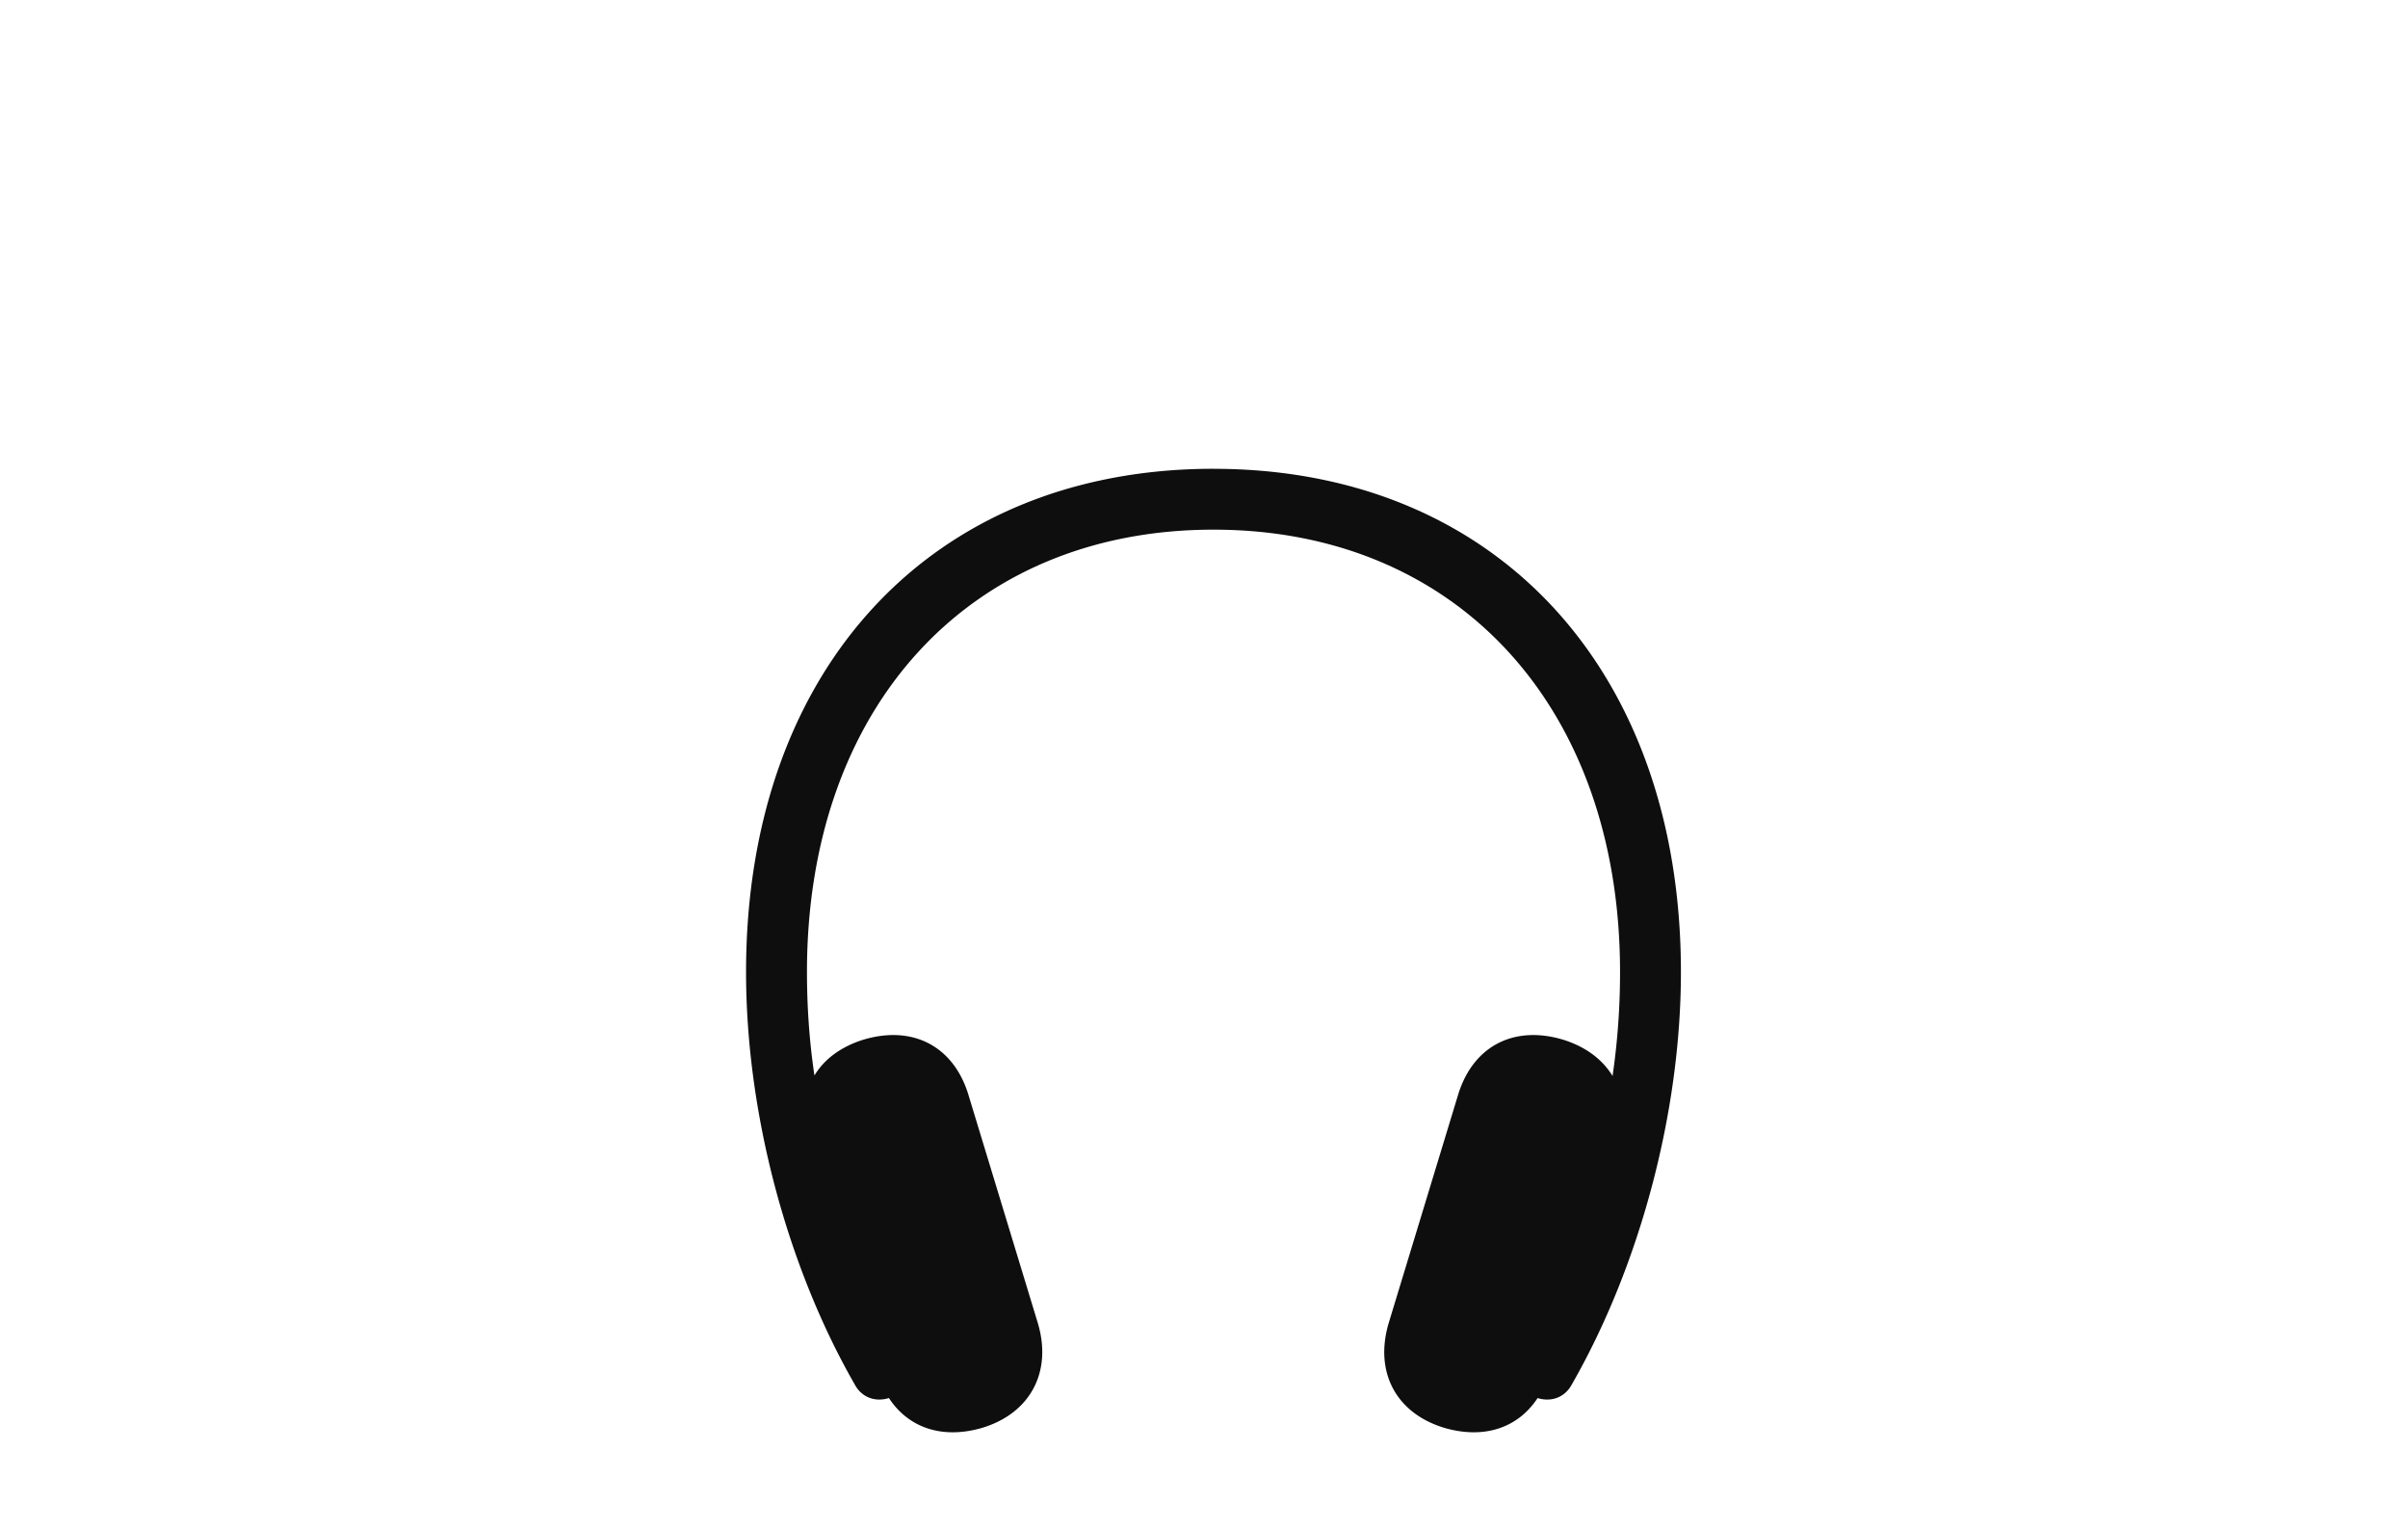 <?xml version="1.0" encoding="UTF-8"?>
<svg xmlns="http://www.w3.org/2000/svg" width="85" height="54" fill="none">
  <g clip-path="url(#clip0_942_16984)">
    <path d="M42.835 16.544c9.936 0 16.5 7.07 16.5 17.759 0 4.923-1.438 10.341-3.852 14.554-.248.462-.728.627-1.207.479-.695 1.057-1.885 1.453-3.274 1.057-1.719-.512-2.496-1.966-1.984-3.7l2.447-8.045c.513-1.702 1.935-2.479 3.687-1.966.81.247 1.405.693 1.77 1.288a25.32 25.32 0 00.264-3.667c0-9.35-5.754-15.612-14.351-15.612-8.614 0-14.35 6.261-14.35 15.612 0 1.206.082 2.428.264 3.65.347-.578.942-1.024 1.752-1.271 1.753-.513 3.175.264 3.687 1.965l2.447 8.046c.513 1.718-.264 3.188-1.984 3.7-1.389.397-2.58 0-3.273-1.057-.48.148-.96-.017-1.207-.48-2.414-4.212-3.836-9.63-3.836-14.553 0-10.689 6.547-17.76 16.5-17.76z" fill="#0E0E0E"></path>
  </g>
  <defs>
    <clipPath id="clip0_942_16984">
      <path fill="#fff" transform="translate(25.835)" d="M0 0h34v54H0z"></path>
    </clipPath>
  </defs>
</svg>

